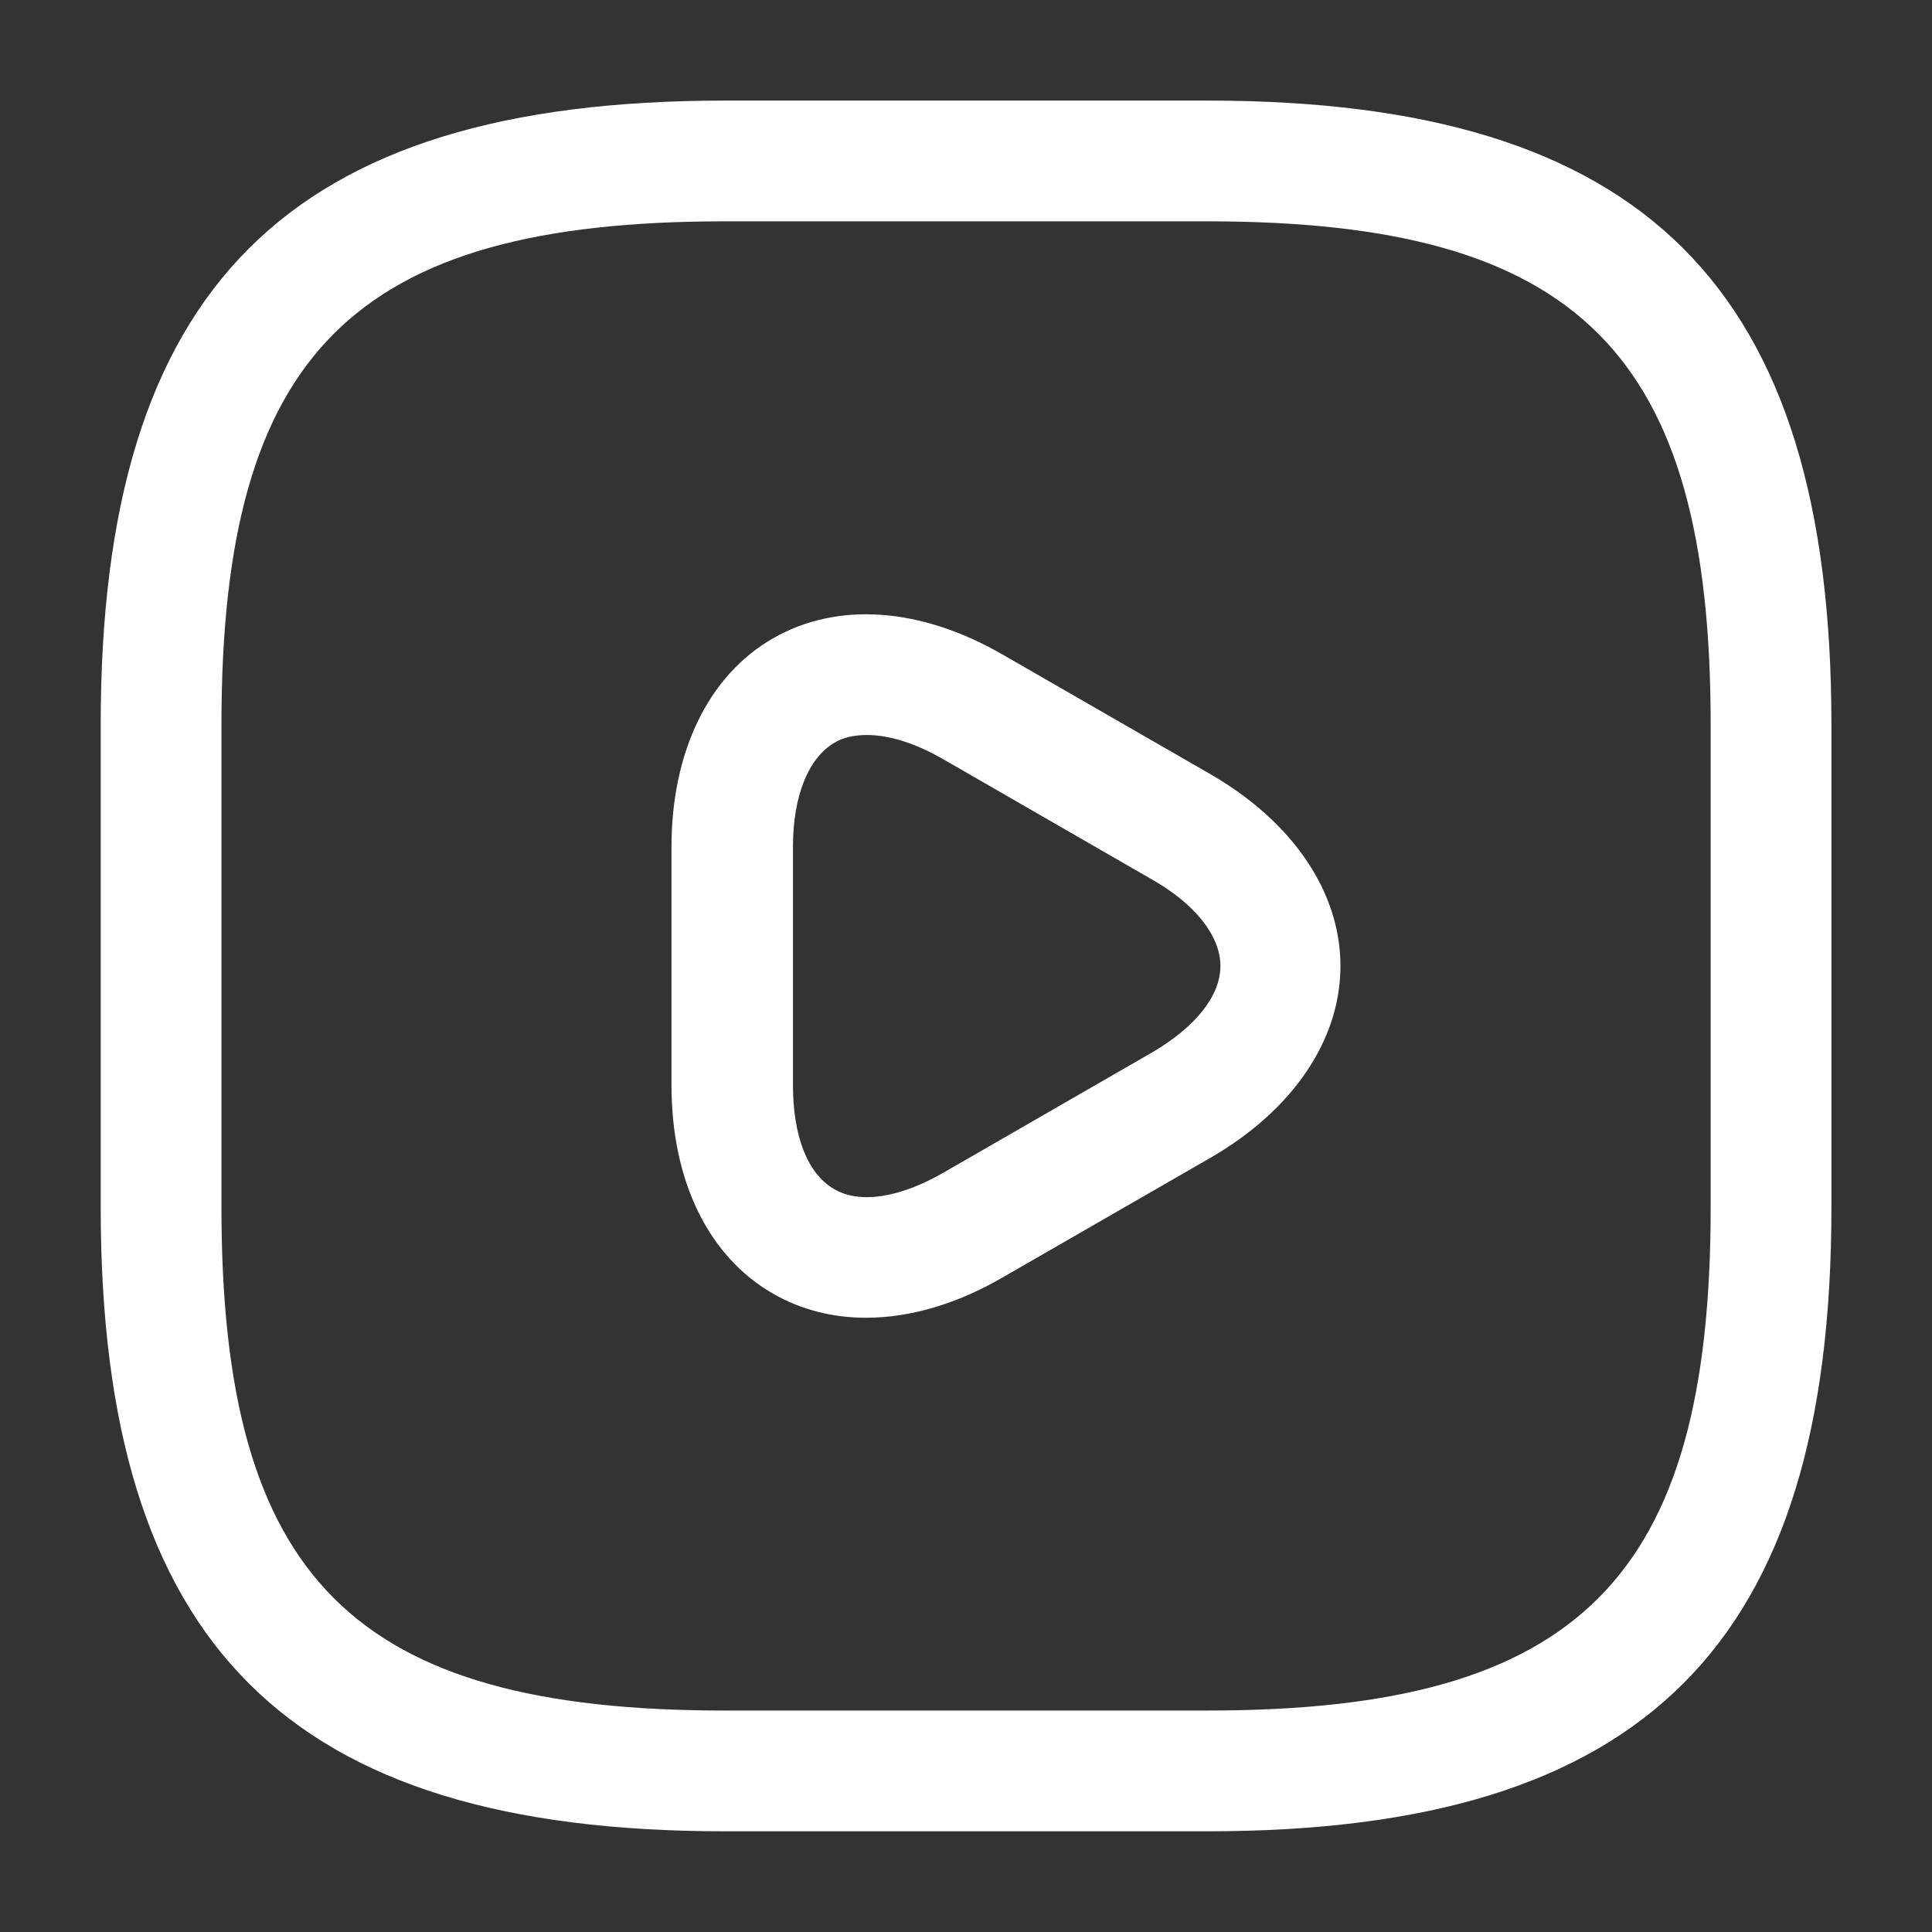 <?xml version="1.0" encoding="UTF-8"?> <svg xmlns="http://www.w3.org/2000/svg" width="16" height="16" viewBox="0 0 16 16" fill="none"><rect x="0" y="0" width="16" height="16" fill="#333333" stroke="none"/><path d="M10.001 15.166H6.001C2.381 15.166 0.834 13.62 0.834 10V6C0.834 2.38 2.381 0.833 6.001 0.833H10.001C13.621 0.833 15.167 2.38 15.167 6V10C15.167 13.62 13.621 15.166 10.001 15.166ZM6.001 1.833C2.927 1.833 1.834 2.926 1.834 6V10C1.834 13.073 2.927 14.166 6.001 14.166H10.001C13.074 14.166 14.167 13.073 14.167 10V6C14.167 2.926 13.074 1.833 10.001 1.833H6.001Z" fill="white"></path><path d="M7.174 10.913C6.894 10.913 6.634 10.847 6.401 10.713C5.867 10.406 5.561 9.78 5.561 8.987V7.013C5.561 6.227 5.867 5.593 6.401 5.287C6.934 4.98 7.627 5.027 8.314 5.427L10.027 6.413C10.707 6.807 11.101 7.387 11.101 8C11.101 8.613 10.707 9.193 10.027 9.587L8.314 10.573C7.927 10.8 7.534 10.913 7.174 10.913ZM7.181 6.087C7.074 6.087 6.981 6.107 6.907 6.153C6.694 6.28 6.567 6.593 6.567 7.013V8.987C6.567 9.407 6.687 9.72 6.907 9.847C7.121 9.973 7.454 9.92 7.821 9.707L9.534 8.72C9.901 8.507 10.107 8.247 10.107 8C10.107 7.753 9.901 7.487 9.534 7.28L7.821 6.293C7.581 6.153 7.361 6.087 7.181 6.087Z" fill="white"></path></svg> 